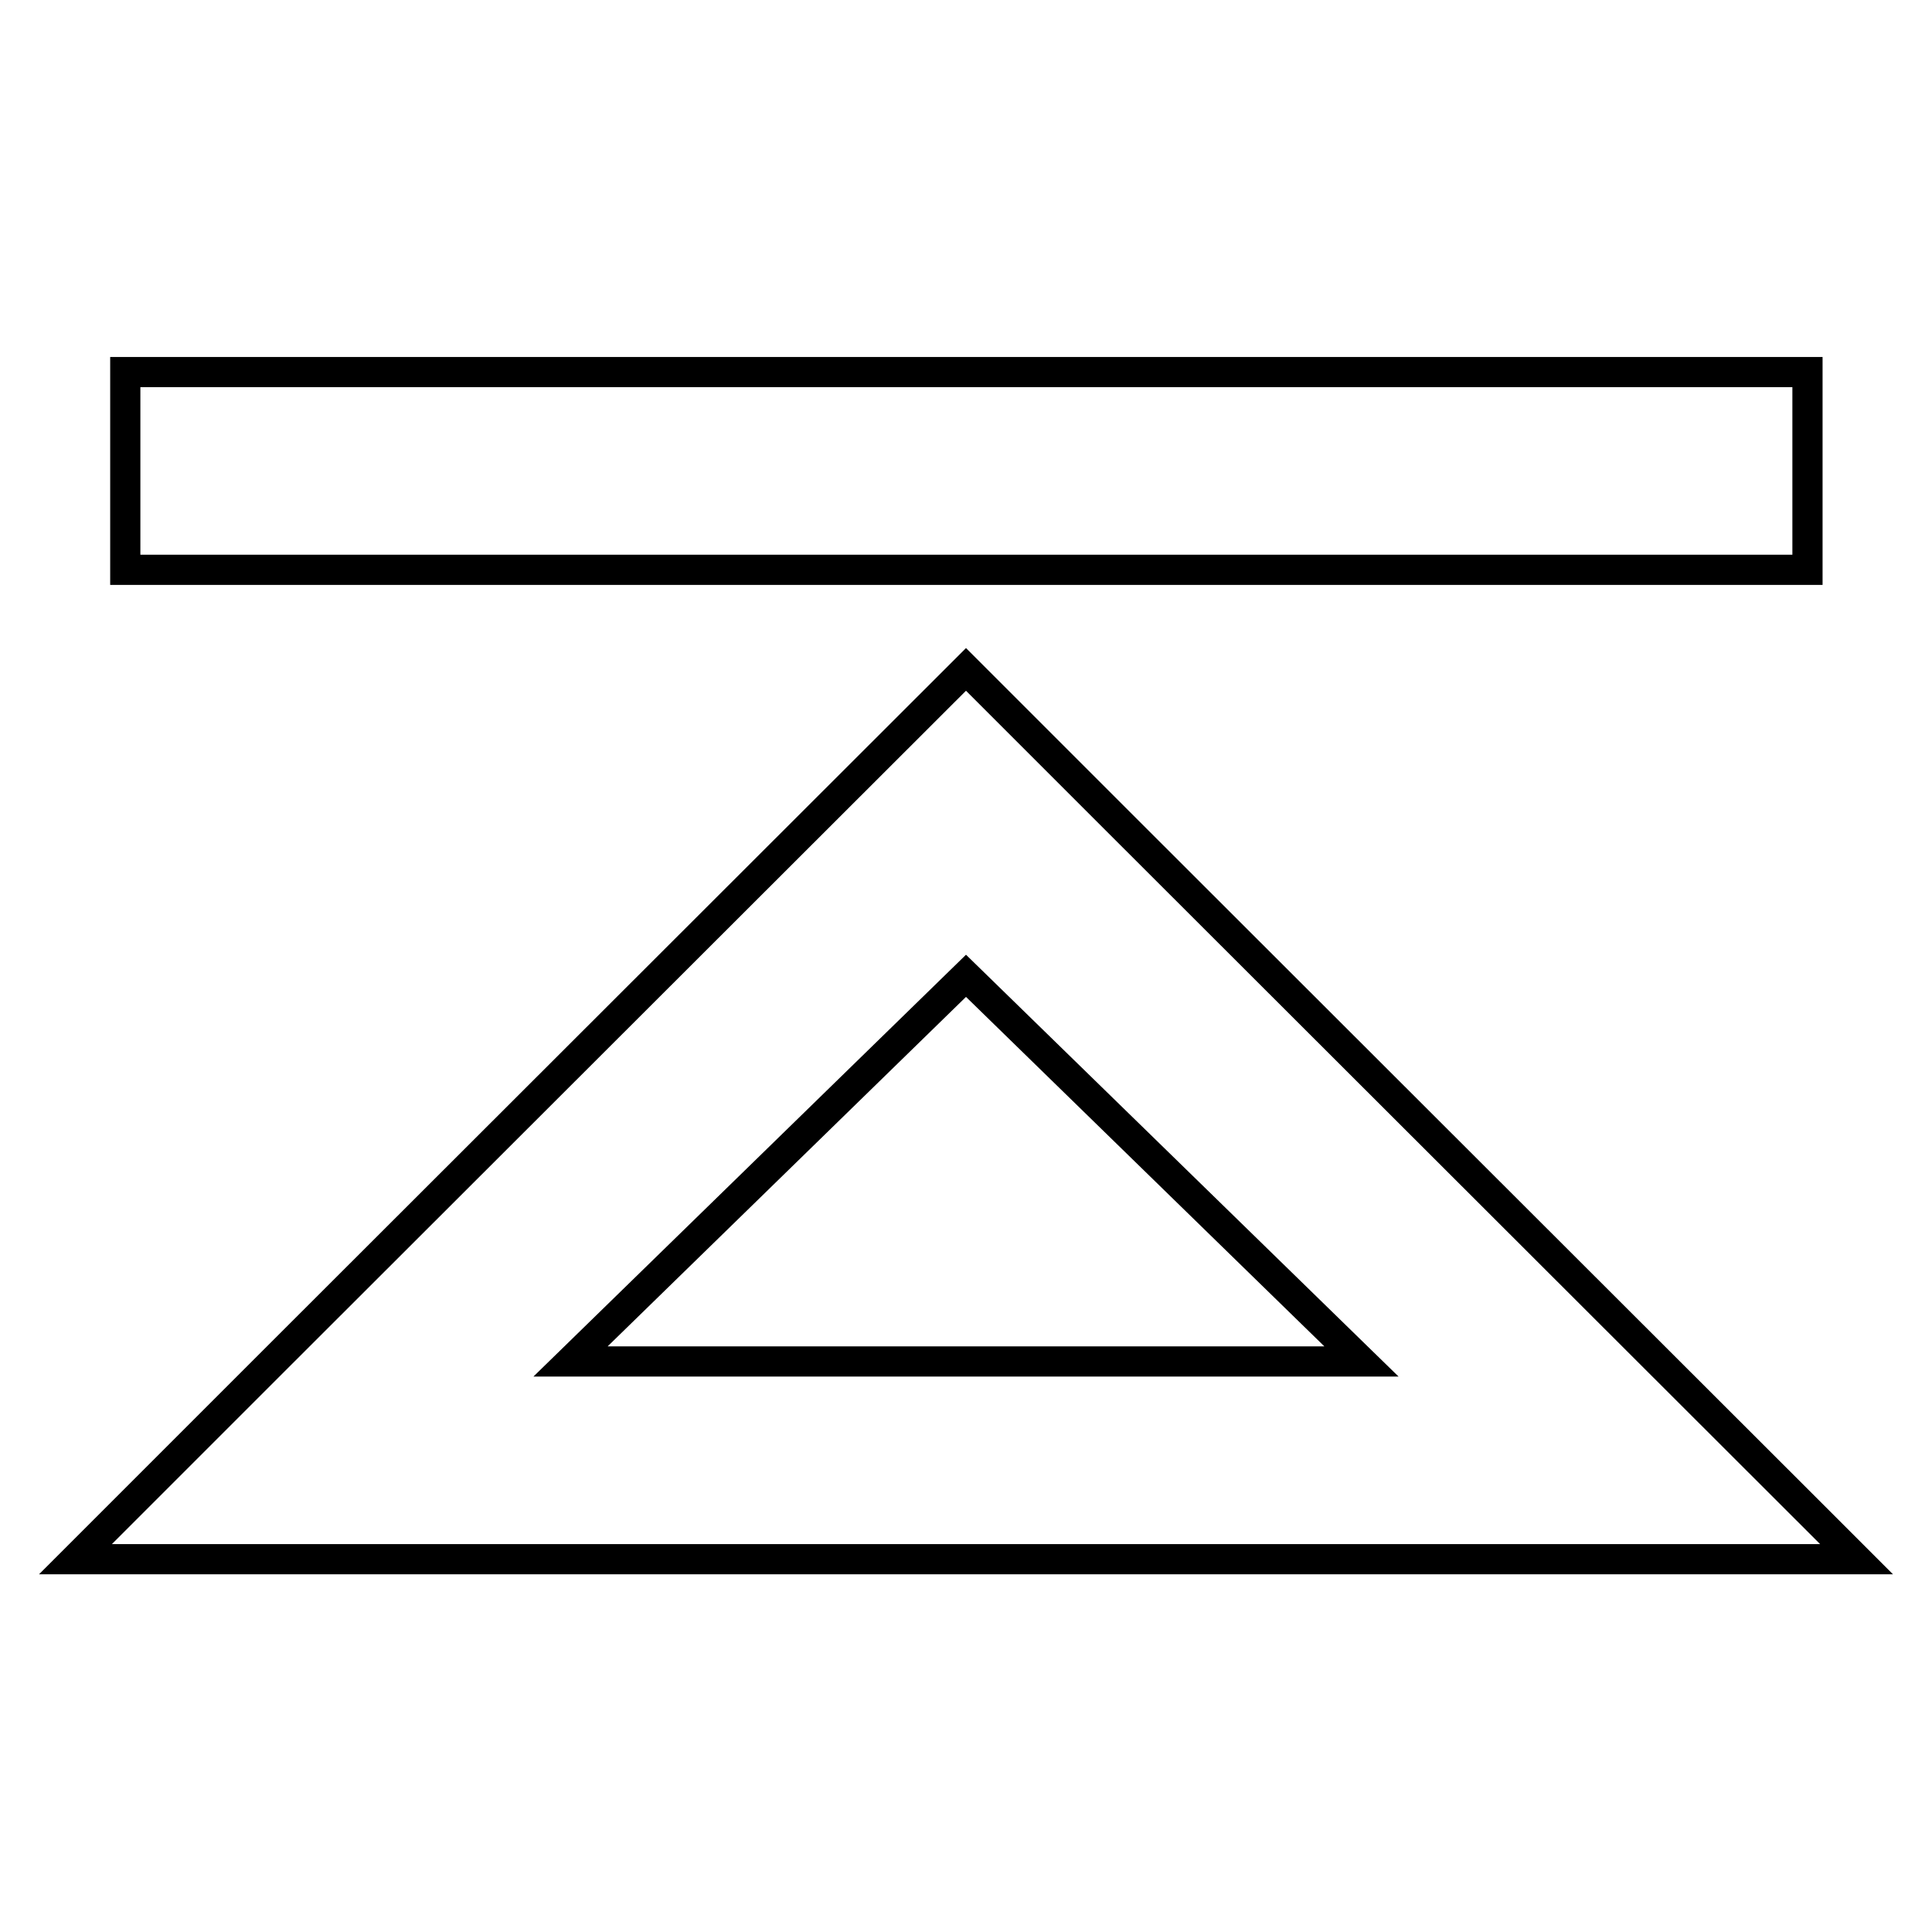 <?xml version="1.0" encoding="utf-8"?>
<!-- Svg Vector Icons : http://www.onlinewebfonts.com/icon -->
<!DOCTYPE svg PUBLIC "-//W3C//DTD SVG 1.1//EN" "http://www.w3.org/Graphics/SVG/1.1/DTD/svg11.dtd">
<svg version="1.1" xmlns="http://www.w3.org/2000/svg" xmlns:xlink="http://www.w3.org/1999/xlink" x="0px" y="0px" viewBox="0 0 256 256" enable-background="new 0 0 256 256" xml:space="preserve">
<g> <path stroke-width="4" fill-opacity="0" stroke="#000000"  d="M240.8,201.4l5.2,5.2H10l26.2-26.2L128,88.7l19.7,19.7L240.8,201.4z M180.4,180.4L128,129.3l-52.4,51.1 H180.4z M16.6,49.3h222.9v26.2H16.6V49.3z"/></g>
</svg>